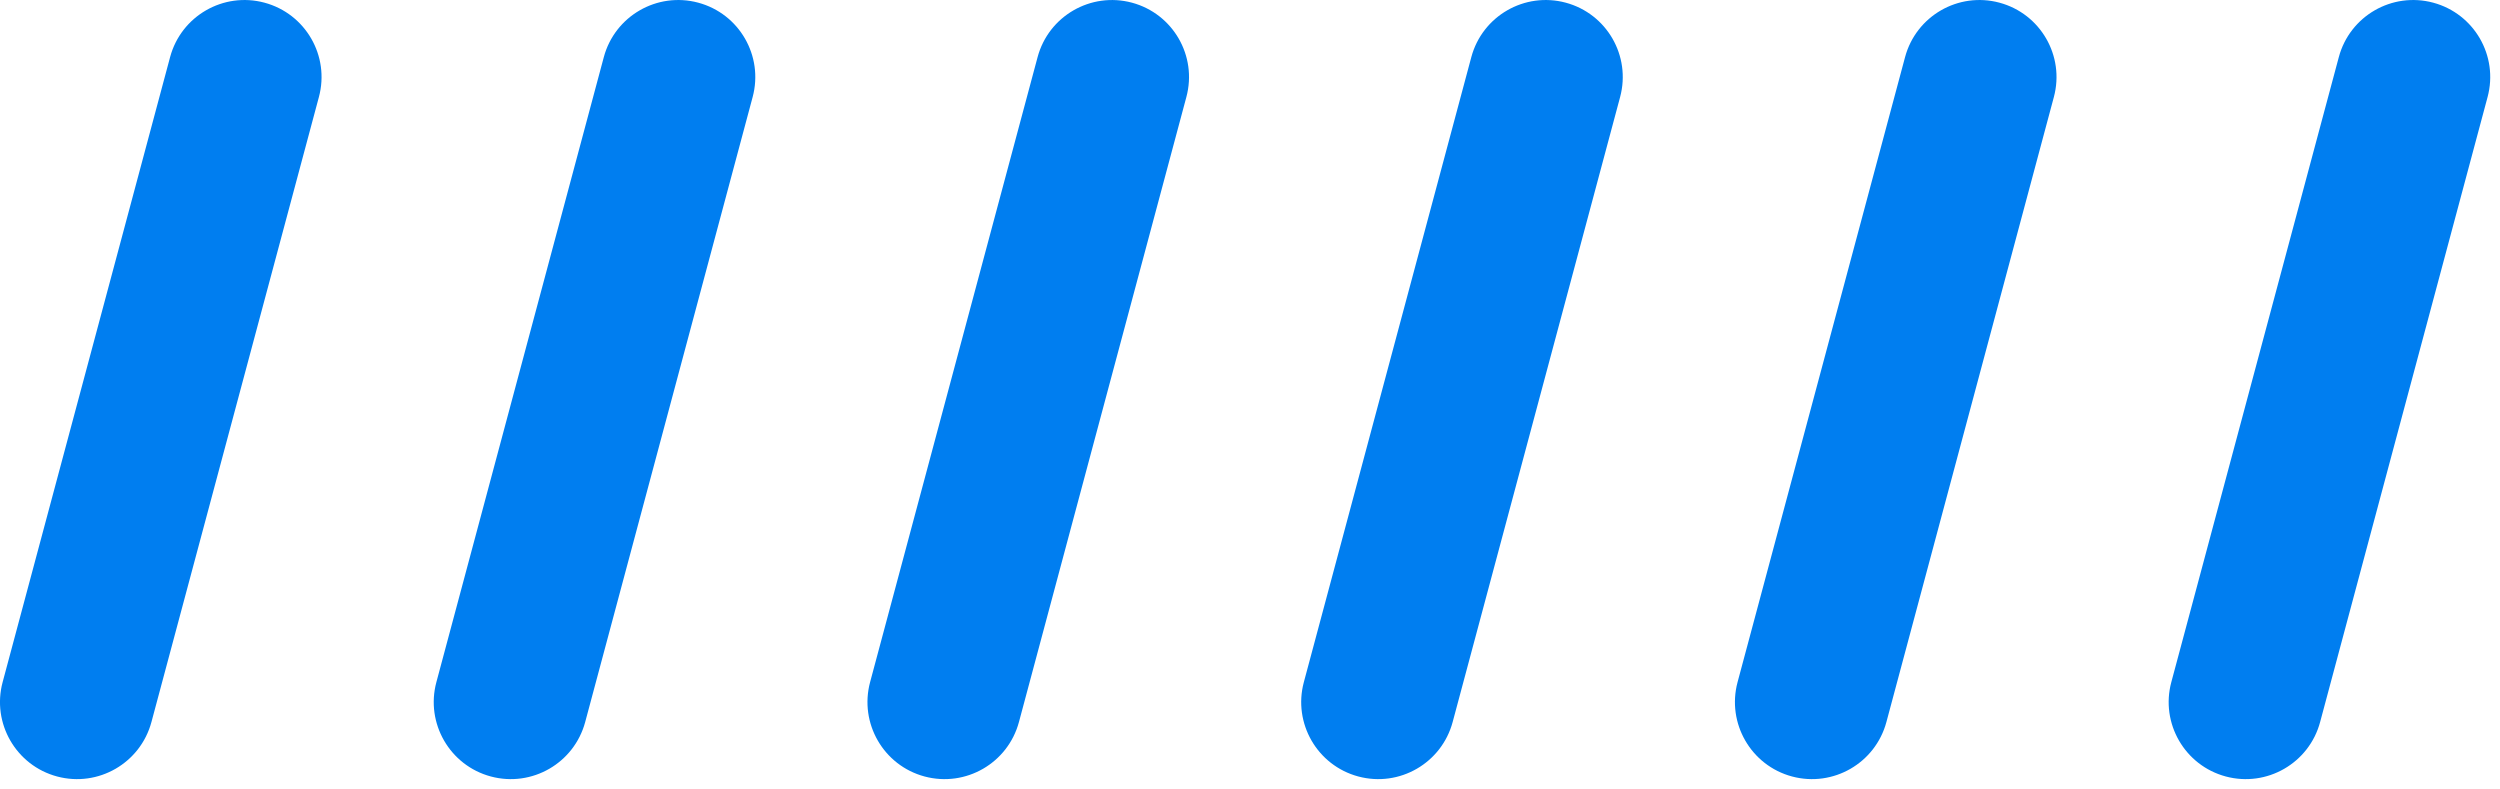<?xml version="1.0" encoding="utf-8"?>
<svg xmlns="http://www.w3.org/2000/svg" fill="none" height="100%" overflow="visible" preserveAspectRatio="none" style="display: block;" viewBox="0 0 76 24" width="100%">
<path d="M5.171 1.736C5.506 0.487 6.79 -0.254 8.039 0.081C9.288 0.416 10.03 1.699 9.695 2.948L4.604 21.949C4.269 23.198 2.985 23.94 1.736 23.605C0.487 23.271 -0.255 21.986 0.08 20.737L5.171 1.736ZM18.356 1.736C18.691 0.487 19.976 -0.254 21.225 0.081C22.474 0.416 23.215 1.699 22.881 2.948L17.79 21.949C17.455 23.198 16.171 23.94 14.922 23.605C13.673 23.271 12.931 21.986 13.266 20.737L18.356 1.736ZM31.543 1.736C31.878 0.487 33.161 -0.253 34.41 0.081C35.659 0.416 36.401 1.699 36.066 2.948L30.976 21.949C30.641 23.198 29.357 23.94 28.107 23.605C26.858 23.271 26.117 21.986 26.451 20.737L31.543 1.736ZM44.728 1.736C45.063 0.487 46.347 -0.254 47.597 0.081C48.846 0.416 49.586 1.699 49.252 2.948L44.161 21.949C43.826 23.198 42.542 23.94 41.293 23.605C40.044 23.271 39.302 21.986 39.637 20.737L44.728 1.736ZM57.914 1.736C58.249 0.487 59.533 -0.254 60.782 0.081C62.031 0.416 62.772 1.699 62.438 2.948L57.347 21.949C57.012 23.198 55.728 23.94 54.478 23.605C53.229 23.271 52.488 21.986 52.822 20.737L57.914 1.736ZM71.1 1.736C71.434 0.487 72.719 -0.254 73.968 0.081C75.217 0.416 75.957 1.699 75.623 2.948L70.532 21.949C70.198 23.198 68.913 23.94 67.664 23.605C66.415 23.271 65.673 21.986 66.008 20.737L71.1 1.736Z" fill="#007EF0" id="Union"/>
</svg>